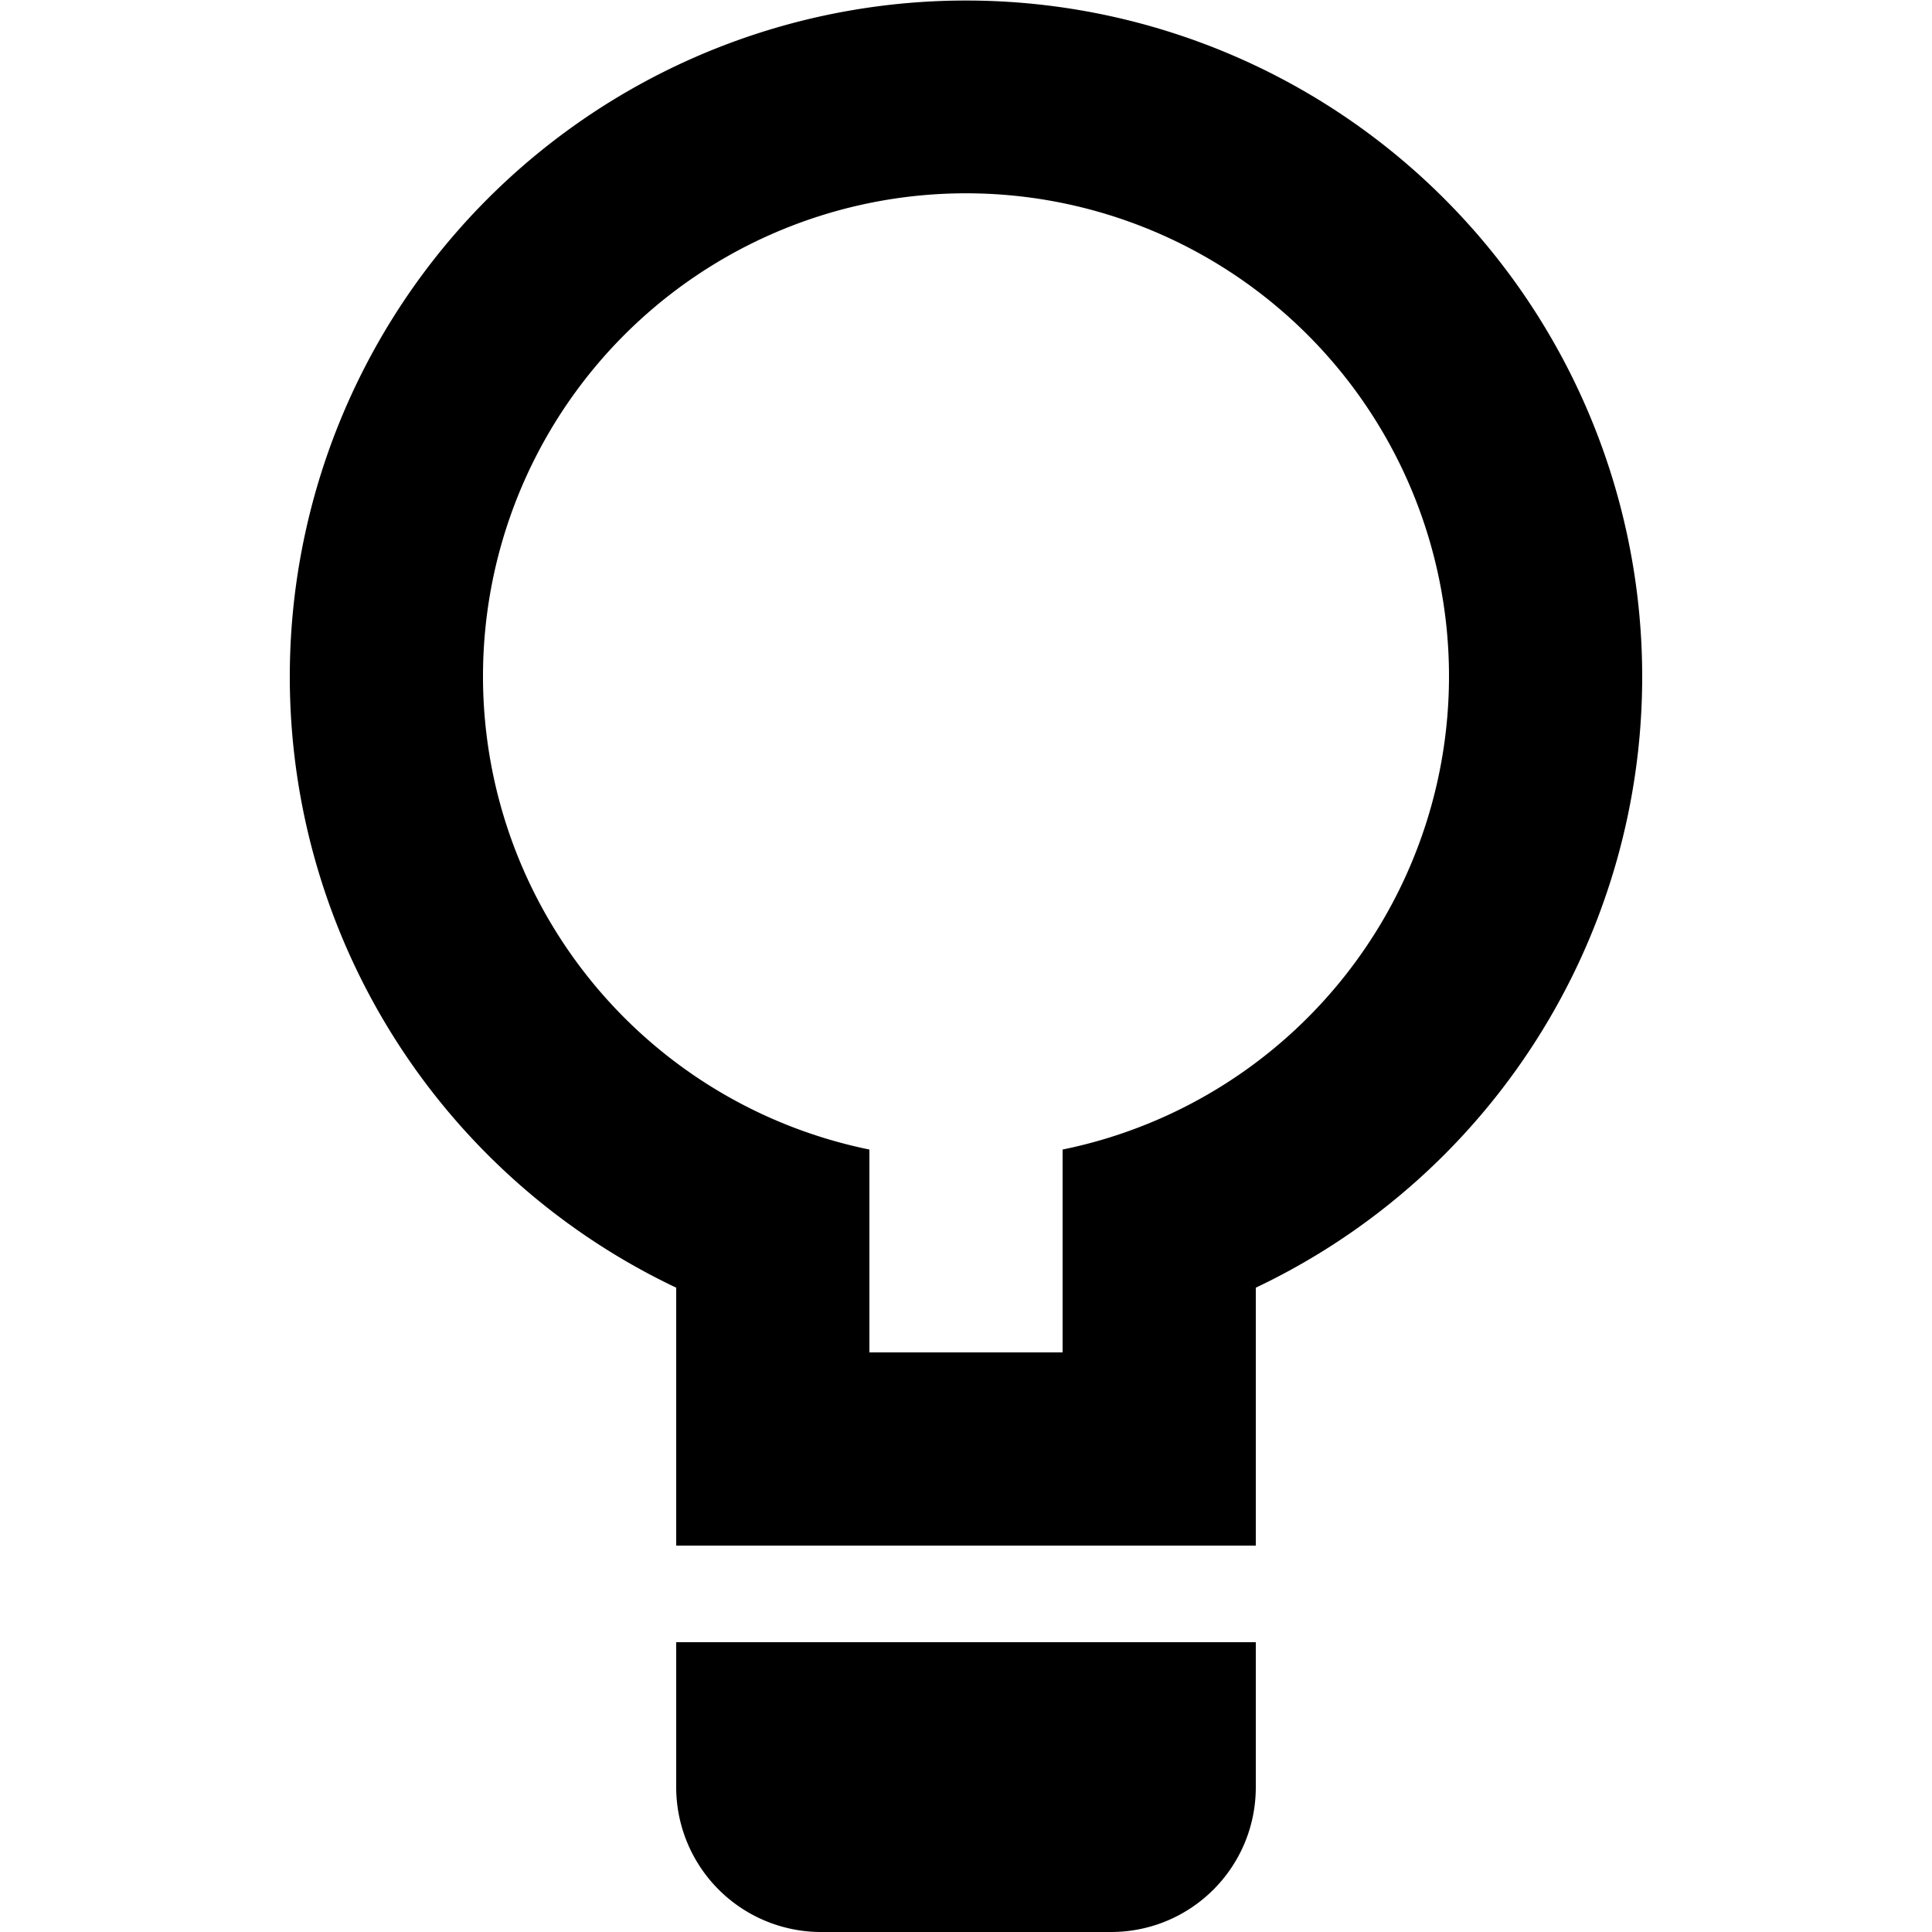 <?xml version="1.0" encoding="utf-8"?><!-- Uploaded to: SVG Repo, www.svgrepo.com, Generator: SVG Repo Mixer Tools -->
<svg fill="#000000" width="800px" height="800px" viewBox="0 0 20 20" xmlns="http://www.w3.org/2000/svg"><path d="M7 13.33a7 7 0 1 1 6 0V16H7v-2.67zM7 17h6v1.5c0 .83-.67 1.5-1.5 1.5h-3A1.5 1.5 0 0 1 7 18.5V17zm2-5.1V14h2v-2.1a5 5 0 1 0-2 0z"/></svg>